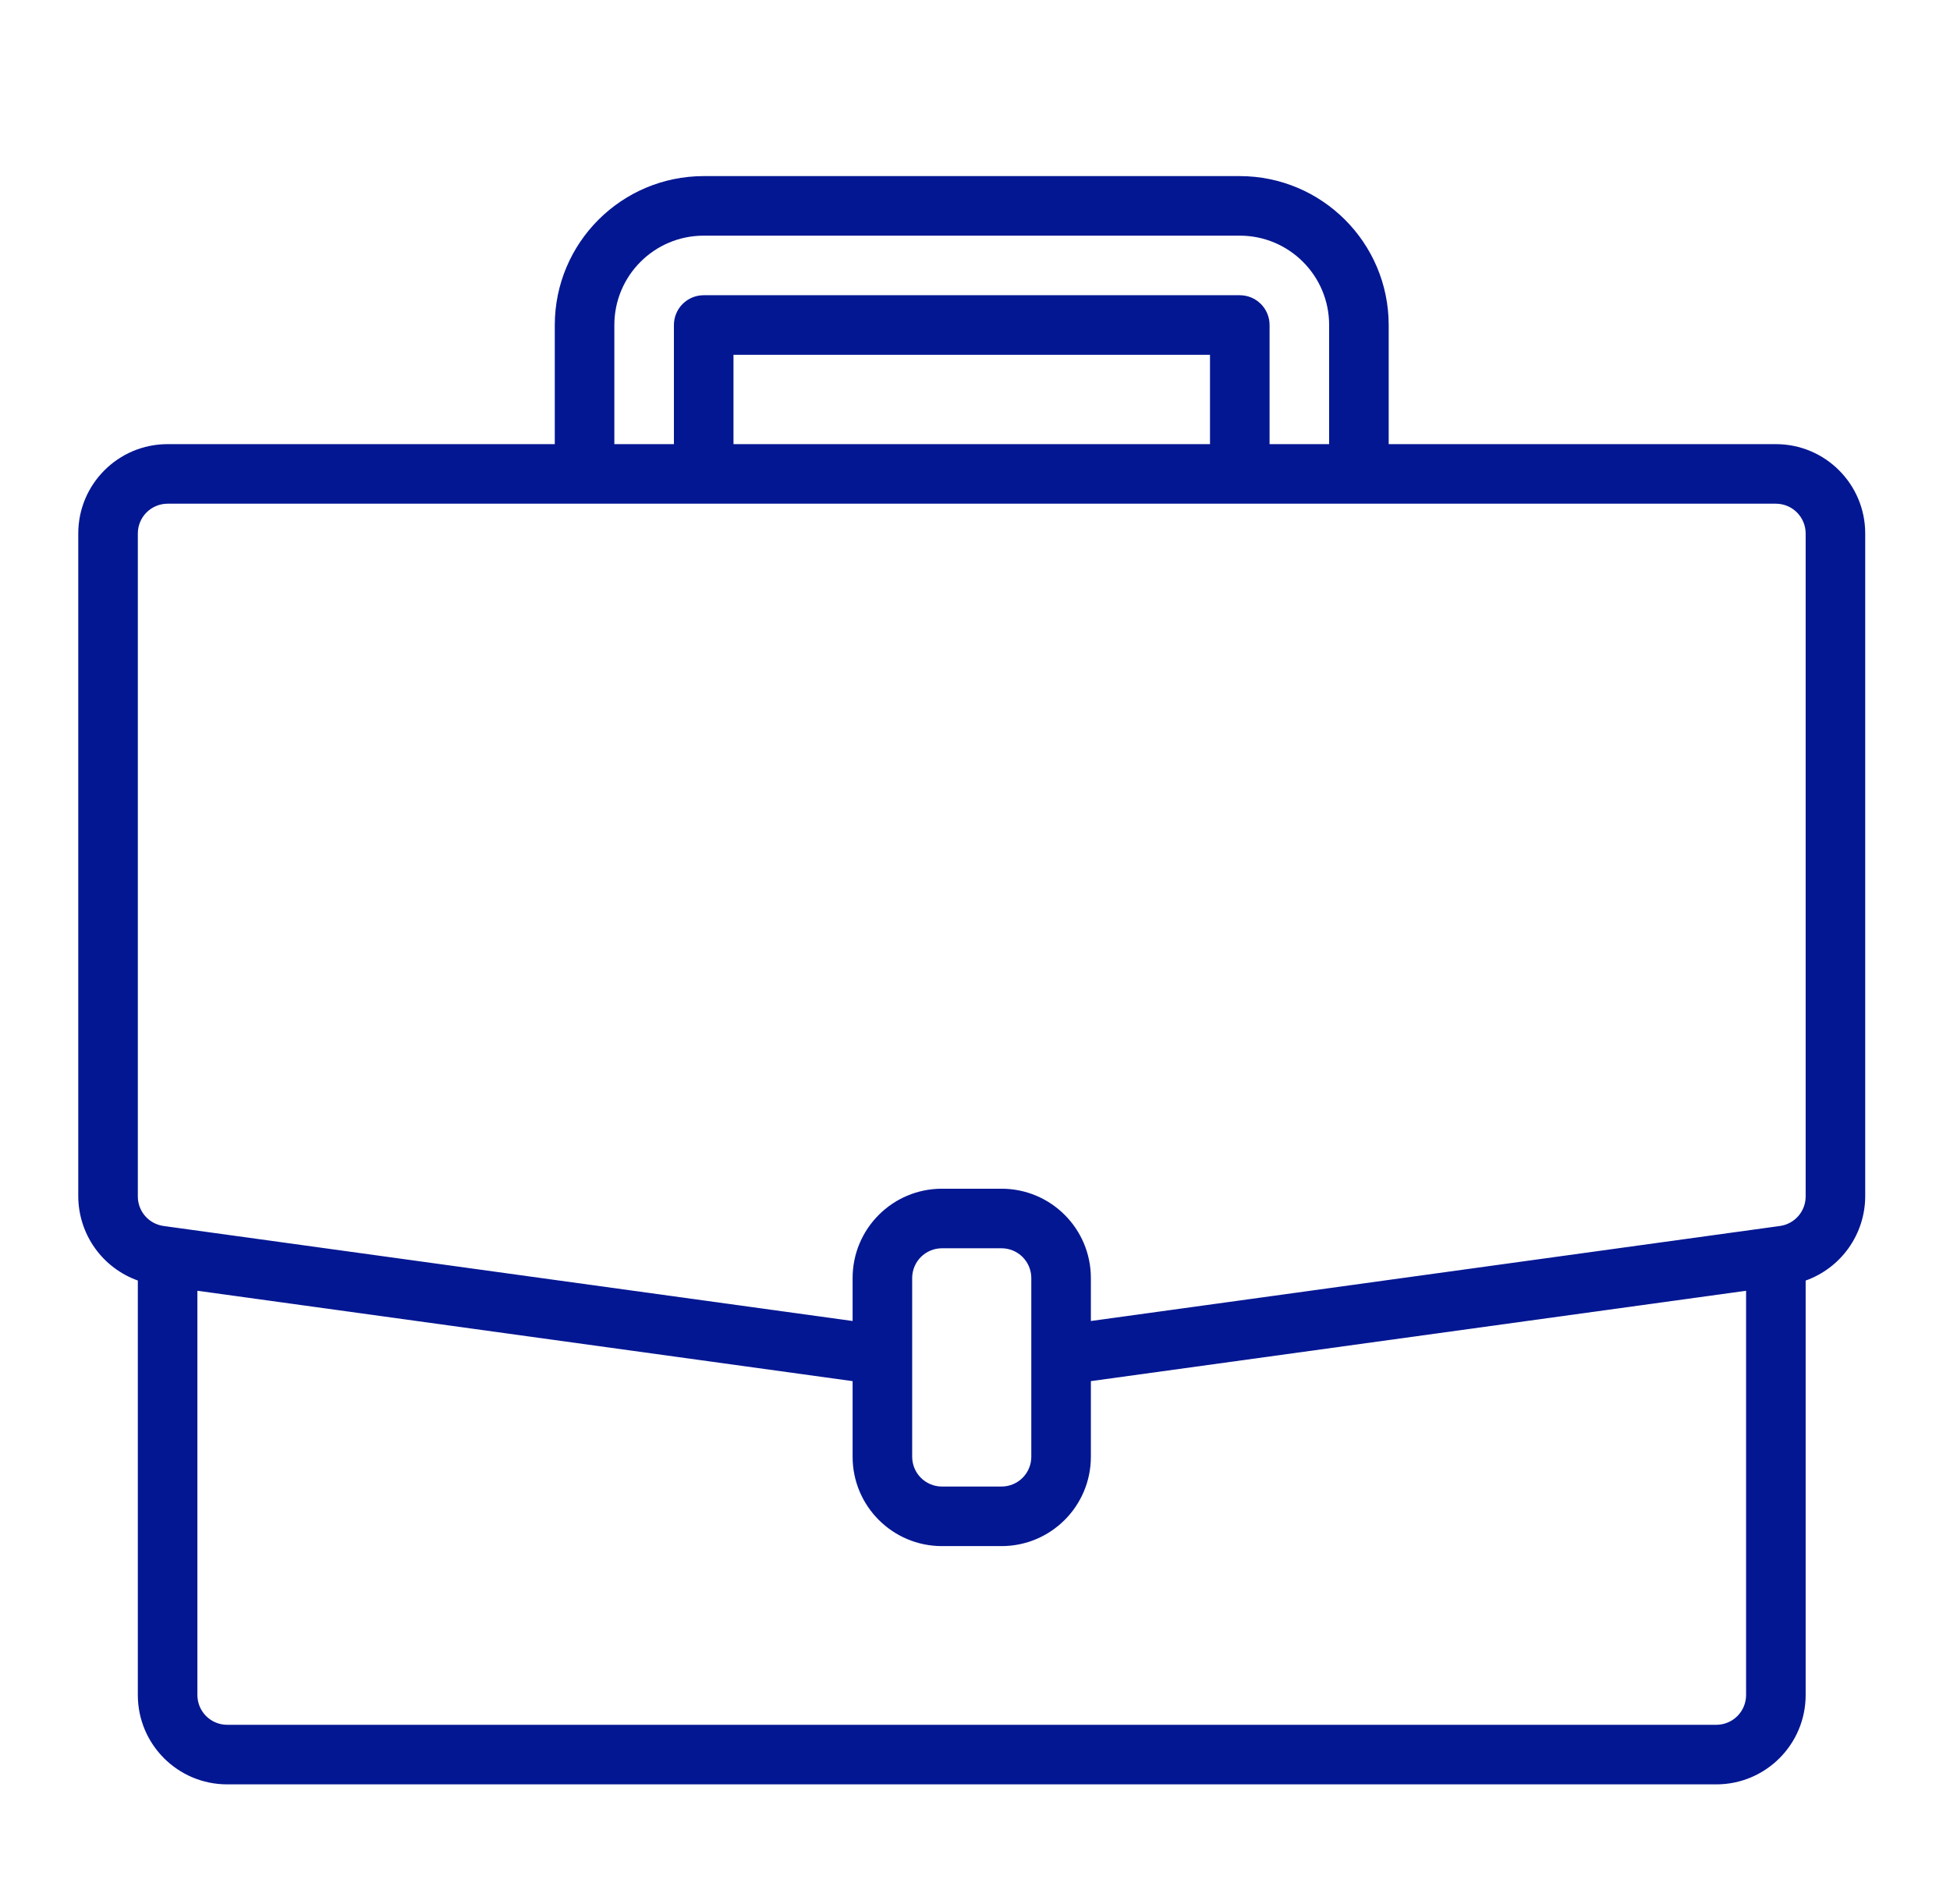<?xml version="1.0" encoding="UTF-8"?> <svg xmlns="http://www.w3.org/2000/svg" width="299" height="292" viewBox="0 0 299 292" fill="none"><g clip-path="url(#clip0_382_475)"><path d="M272.3 68.1H212.933V49.833C212.918 37.228 202.705 27.015 190.1 27H107.9C95.295 27.015 85.082 37.228 85.067 49.833V68.1H25.7C18.134 68.1 12 74.234 12 81.8V183.453C12.014 186.28 12.898 189.034 14.532 191.341C16.166 193.648 18.471 195.395 21.133 196.346V259.9C21.133 267.466 27.267 273.6 34.833 273.6H263.167C270.732 273.6 276.867 267.466 276.867 259.9V196.35C279.529 195.399 281.835 193.651 283.469 191.343C285.103 189.035 285.987 186.28 286 183.453V81.8C286 74.234 279.866 68.1 272.3 68.1ZM94.2 49.833C94.2 42.267 100.334 36.133 107.9 36.133H190.1C197.666 36.133 203.8 42.267 203.8 49.833V68.1H194.667V49.833C194.667 48.622 194.186 47.461 193.329 46.604C192.473 45.748 191.311 45.267 190.1 45.267H107.9C106.689 45.267 105.527 45.748 104.671 46.604C103.814 47.461 103.333 48.622 103.333 49.833V68.1H94.2V49.833ZM185.533 68.1H112.467V54.4H185.533V68.1ZM267.733 259.9C267.733 261.111 267.252 262.273 266.396 263.129C265.539 263.986 264.378 264.467 263.167 264.467H34.833C33.622 264.467 32.461 263.986 31.604 263.129C30.748 262.273 30.267 261.111 30.267 259.9V197.915L130.733 211.772V223.367C130.733 230.932 136.868 237.067 144.433 237.067H153.567C161.132 237.067 167.267 230.932 167.267 223.367V211.771L267.733 197.915V259.9ZM158.133 223.367C158.133 224.578 157.652 225.739 156.796 226.596C155.939 227.452 154.778 227.933 153.567 227.933H144.433C143.222 227.933 142.061 227.452 141.204 226.596C140.348 225.739 139.867 224.578 139.867 223.367V195.967C139.867 194.756 140.348 193.594 141.204 192.738C142.061 191.881 143.222 191.4 144.433 191.4H153.567C154.778 191.4 155.939 191.881 156.796 192.738C157.652 193.594 158.133 194.756 158.133 195.967V223.367ZM276.867 183.453C276.868 184.554 276.471 185.619 275.75 186.45C275.028 187.282 274.03 187.825 272.94 187.98L271.673 188.154L167.267 202.551V195.967C167.267 188.401 161.132 182.267 153.567 182.267H144.433C136.868 182.267 130.733 188.401 130.733 195.967V202.551L25.065 187.98C23.974 187.826 22.975 187.283 22.252 186.452C21.53 185.62 21.132 184.555 21.133 183.453V81.8C21.133 80.589 21.614 79.427 22.471 78.571C23.327 77.715 24.489 77.233 25.7 77.233H272.3C273.511 77.233 274.673 77.715 275.529 78.571C276.386 79.427 276.867 80.589 276.867 81.8V183.453Z" fill="#041792"></path></g><defs><clipPath id="clip0_382_475"><rect width="274" height="274" fill="white" transform="translate(12 9)"></rect></clipPath></defs></svg> 